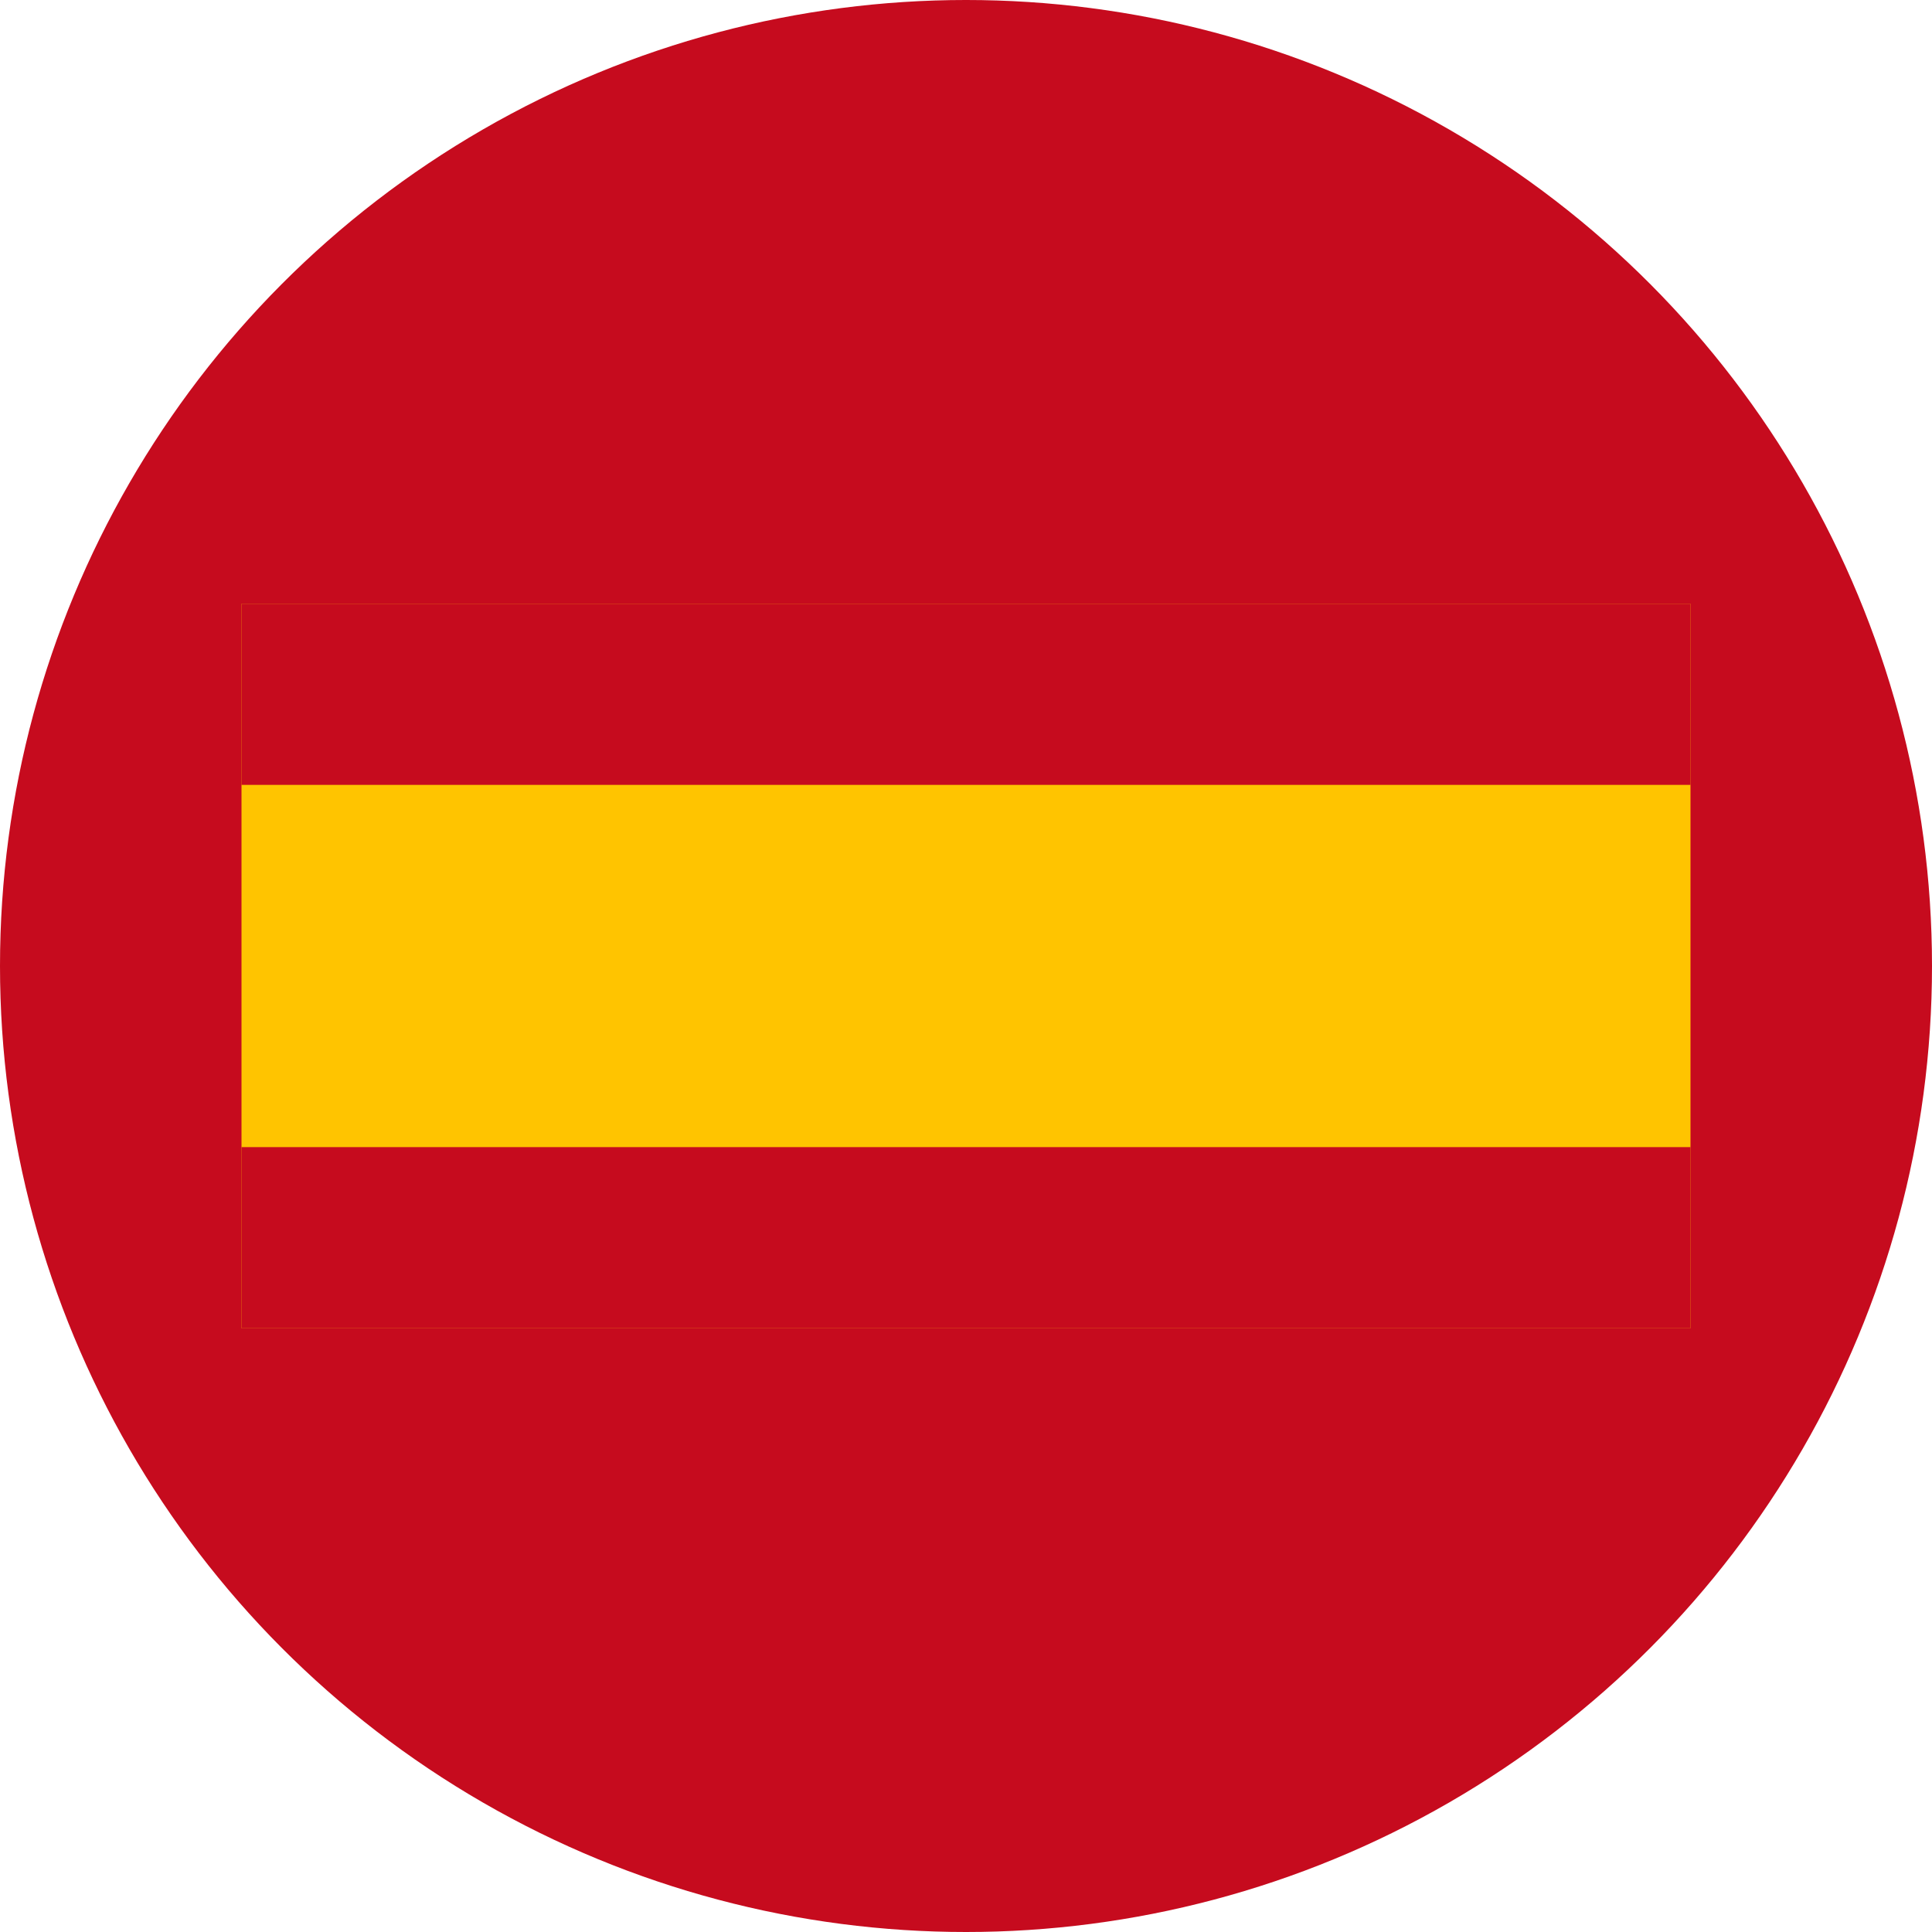 <svg xmlns="http://www.w3.org/2000/svg" viewBox="0 0 32 32"><g><circle fill="#c60b1e" cx="16" cy="16" r="16"/><rect fill="#ffc400" x="4" y="10" width="24" height="12"/><rect fill="#c60b1e" x="4" y="10" width="24" height="3"/><rect fill="#c60b1e" x="4" y="19" width="24" height="3"/></g></svg>
